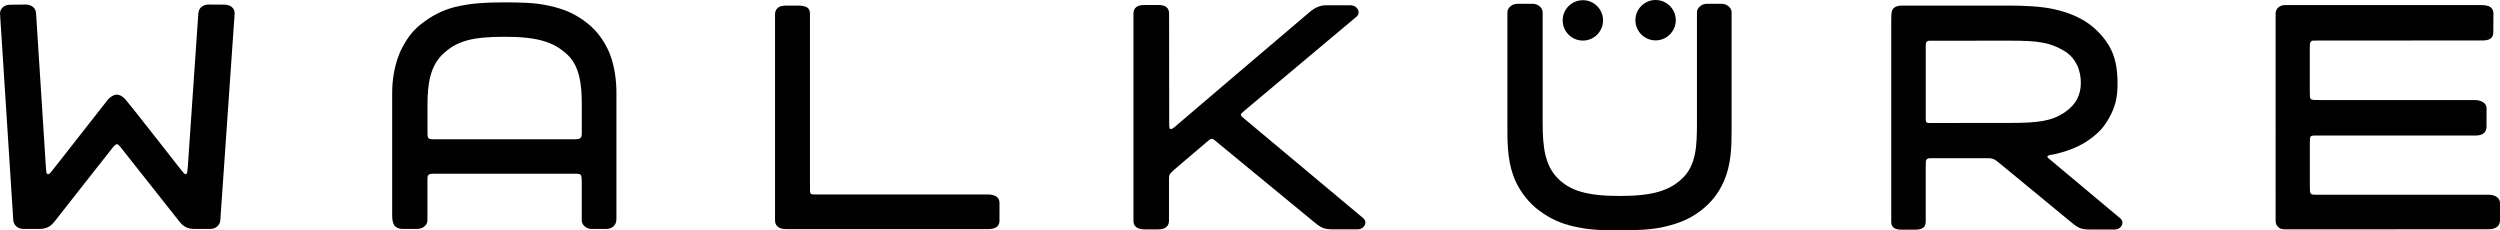 <?xml version="1.0" encoding="utf-8"?>
<!-- Generator: Adobe Illustrator 12.0.0, SVG Export Plug-In . SVG Version: 6.00 Build 51448)  -->
<!DOCTYPE svg PUBLIC "-//W3C//DTD SVG 1.1//EN" "http://www.w3.org/Graphics/SVG/1.1/DTD/svg11.dtd">
<svg  version="1.1" id="Ebene_1" xmlns="http://www.w3.org/2000/svg" xmlns:xlink="http://www.w3.org/1999/xlink" width="547.957" height="50.492"
	 viewBox="-4 0 547.957 50.492" overflow="visible" enable-background="new -4 0 547.957 50.492" xml:space="preserve">
<path fill="#010101" d="M504.207,42.686l37.223-0.006c0.686,0,1.367,0.146,1.867,0.521s0.66,0.857,0.66,1.371v3.676
	c0,0.52-0.15,1.104-0.65,1.479s-1.1,0.521-1.959,0.525l-44.254,0.016c-0.814,0-1.258-0.064-1.699-0.451
	c-0.471-0.406-0.619-0.904-0.619-1.426V3.015c0-0.518,0.176-1.064,0.67-1.438c0.5-0.373,0.908-0.451,1.396-0.459l42.938-0.004
	c0.818,0,1.604,0.094,2.104,0.465c0.502,0.373,0.637,0.916,0.637,1.43l-0.031,3.973c0,0.516-0.088,1.086-0.594,1.463
	c-0.498,0.375-1.25,0.428-1.934,0.428l-35.354,0.012c-1.735,0.016-1.832-0.033-2.063,0.201c-0.257,0.254-0.268,0.336-0.273,1.469
	v9.51c0,1.105-0.014,1.406,0.221,1.633c0.264,0.252,0.895,0.236,2.316,0.236l33.674,0.006c0.689,0,1.355,0.15,1.855,0.523
	c0.502,0.377,0.678,0.855,0.678,1.367l-0.01,3.99c0,0.516-0.195,1.068-0.693,1.439c-0.498,0.375-1.146,0.447-1.838,0.447
	L504.412,29.7c-1.02-0.005-1.666-0.024-1.9,0.168c-0.25,0.198-0.234,0.769-0.234,1.647v9.446c0.012,0.979,0.021,1.274,0.234,1.498
	C502.755,42.721,503.23,42.676,504.207,42.686z"/>
<path fill="#010101" d="M129.129,10.611c-1.238-2.451-2.803-4.441-5.221-6.146c-2.264-1.596-4.266-2.467-7.563-3.207
	c-3.061-0.686-6.156-0.736-9.806-0.736c-5.771,0-8.077,0.445-9.771,0.779C93.665,1.914,91.29,3.1,89.115,4.655
	c-2.237,1.602-3.54,3.146-4.898,5.684c-1.905,3.551-2.259,7.728-2.259,9.883v27.119c0,0.979,0.224,1.904,0.657,2.277
	c0.433,0.37,0.947,0.555,1.55,0.555h3.318c0.6,0,1.113-0.185,1.555-0.555c0.435-0.373,0.651-0.818,0.651-1.328c0,0,0-7.537,0-8.646
	c0-1.043,0.055-1.14,0.266-1.33c0.227-0.203,0.343-0.235,1.558-0.235c1.225,0,29.013,0,30.179,0c1.167,0,1.351,0.026,1.563,0.228
	c0.206,0.2,0.255,0.577,0.255,1.854c0,1.274,0,8.135,0,8.135c0,0.511,0.225,0.955,0.654,1.328c0.438,0.371,0.955,0.556,1.557,0.556
	h3.178c0.604,0,1.111-0.185,1.558-0.556c0.438-0.373,0.651-0.938,0.651-1.644V20.051C131.102,18.24,130.835,13.979,129.129,10.611z
	 M121.623,30.529c-1.172,0-28.905,0-30.036,0c-1.13,0-1.396-0.012-1.654-0.234c-0.262-0.232-0.234-0.688-0.234-1.713
	c0-1.195,0-5.693,0-5.693c0-4.346,0.554-8.307,3.271-10.934c3.067-2.963,6.38-3.893,13.646-3.893c7.009,0,10.675,1.051,13.722,3.893
	c2.813,2.623,3.181,6.852,3.181,11.061c0,0-0.003,4.246,0,5.429c0.01,1.211,0.01,1.488-0.259,1.771
	C122.98,30.494,122.705,30.529,121.623,30.529z"/>
<path fill="#010101" d="M373.328,0.834c0.601,0,1.114,0.188,1.555,0.563c0.438,0.371,0.653,0.813,0.653,1.326v25.755
	c0,3.84-0.116,7.598-1.64,11.131c-1.16,2.697-2.865,4.879-5.222,6.633c-2.224,1.652-4.331,2.635-7.874,3.467
	c-2.729,0.646-6.179,0.783-9.822,0.783c-5.021,0-7.143-0.227-9.834-0.816c-3.093-0.68-5.363-1.756-7.668-3.434
	c-2.221-1.617-4.064-3.914-5.23-6.398c-1.713-3.643-1.849-7.734-1.849-11.361V2.724c0-0.515,0.221-0.955,0.655-1.326
	c0.434-0.375,0.95-0.563,1.552-0.563h3.315c0.602,0,1.113,0.188,1.554,0.563c0.438,0.371,0.651,0.813,0.651,1.326v24.312
	c0,5.385,0.574,9.248,3.275,12.002c2.694,2.746,6.37,3.914,13.642,3.914c7.266,0,10.938-1.199,13.725-3.884
	c2.973-2.864,3.176-6.948,3.177-11.989V2.725c0-0.515,0.219-0.955,0.651-1.326c0.438-0.375,0.957-0.563,1.556-0.563h3.178V0.834
	L373.328,0.834z"/>
<path fill="#010101" d="M175.761,42.619h36.729c0.703,0,1.449,0.127,1.955,0.502c0.516,0.377,0.627,0.891,0.627,1.406v3.789
	c0,0.518-0.104,1.059-0.615,1.43c-0.506,0.379-1.264,0.475-1.967,0.475h-44.036c-0.701,0-1.393-0.074-1.899-0.453
	c-0.513-0.375-0.682-0.934-0.682-1.449V3.132c0-0.518,0.167-1.051,0.646-1.438c0.485-0.4,1.234-0.467,1.938-0.467h2.494
	c0.698,0,1.506,0.076,2.015,0.453c0.511,0.373,0.565,0.937,0.565,1.451v37.395c-0.005,1.396-0.044,1.729,0.183,1.932
	C173.955,42.666,174.349,42.619,175.761,42.619z"/>
<path fill="#010101" d="M262.939,31.32c-0.535-0.452-0.996-0.903-1.34-0.897c-0.314,0.013-0.676,0.33-1.148,0.736l-7.061,6.01
	c-0.389,0.317-0.889,0.812-1.035,1.115c-0.133,0.278-0.139,0.971-0.133,1.592v8.502c0,0.517-0.156,1.041-0.617,1.418
	c-0.463,0.373-1.088,0.479-1.723,0.479h-3.107c-0.637,0-1.289-0.119-1.75-0.494c-0.465-0.375-0.59-0.889-0.59-1.404V2.997
	c0-0.516,0.133-1.055,0.596-1.428c0.465-0.377,1.107-0.468,1.744-0.468h3.133c0.633,0,1.289,0.092,1.754,0.469
	c0.463,0.372,0.582,0.911,0.582,1.427l0.023,24.321c0.002,0.439,0.002,0.808,0.227,0.931c0.291,0.16,0.695-0.194,0.959-0.41
	c0,0,28.119-23.986,29.5-25.111c0.803-0.652,1.205-0.938,1.924-1.229c0.949-0.377,1.447-0.35,2.543-0.35h4.498
	c0.521,0,1,0.145,1.354,0.479c0.348,0.33,0.52,0.677,0.52,1.099c0,0.328-0.107,0.614-0.494,0.953
	c-0.617,0.539-19.447,16.313-24.418,20.477c-0.756,0.637-0.904,0.793-0.896,0.994c0.012,0.26,0.135,0.36,0.877,0.979
	c5.18,4.33,25.842,21.601,25.975,21.718c0.271,0.238,0.436,0.604,0.436,0.928c0,0.427-0.188,0.785-0.563,1.095
	c-0.377,0.305-0.752,0.399-1.271,0.399h-5.295c-0.813,0-1.553-0.082-2.072-0.271c-0.555-0.199-1.188-0.614-1.99-1.285L262.939,31.32
	z"/>
<circle fill="#010101" cx="342.937" cy="4.468" r="4.425"/>
<circle fill="#010101" cx="358.878" cy="4.425" r="4.425"/>
<path fill="#010101" d="M460.773,47.893c-4.139-3.438-14.41-12.045-15.5-12.967c-0.221-0.186-0.551-0.389-0.516-0.609
	c0.029-0.188,0.234-0.271,0.555-0.325c0.613-0.104,1.189-0.228,1.715-0.36c2.645-0.684,4.906-1.6,6.885-3.015
	c2.242-1.606,3.242-2.794,4.346-4.731c1.357-2.416,1.871-4.433,1.871-7.526c0-3.345-0.492-6.025-1.871-8.328
	c-1.047-1.742-2.457-3.406-4.521-4.884c-1.992-1.424-4.492-2.439-7.389-3.104c-3.078-0.705-7.127-0.82-10.09-0.82h-23.457
	c-0.611,0-1.219,0.125-1.668,0.5c-0.451,0.377-0.604,0.877-0.604,2.461V48.63c0,0.423,0.064,0.888,0.521,1.261
	c0.441,0.375,1.137,0.443,1.748,0.443h3.021c0.615,0,1.297-0.08,1.746-0.455c0.457-0.373,0.52-0.919,0.52-1.438V36.627
	c0.021-1.234-0.031-1.484,0.264-1.742c0.287-0.248,0.428-0.213,1.936-0.213h11.32c0,0,0.887-0.016,1.344,0.191
	c0.484,0.219,1,0.656,1,0.656l16.07,13.233c0.803,0.67,1.436,1.086,1.99,1.285c0.52,0.19,1.262,0.272,2.068,0.272h5.295
	c0.521,0,0.896-0.099,1.271-0.401c0.375-0.308,0.563-0.669,0.563-1.093C461.205,48.496,461.052,48.123,460.773,47.893z
	 M418.253,26.807c-0.197-0.176-0.168-0.602-0.162-1.873V10.697c-0.004-1.261,0.025-1.384,0.262-1.598
	c0.234-0.223,0.473-0.184,1.803-0.172l16.525-0.012c6.186,0.002,8.518,0.41,11.498,2.082c2.92,1.639,3.906,4.535,3.906,7.131
	c0,2.666-1.037,4.809-3.574,6.521c-2.768,1.858-5.646,2.294-11.914,2.294L420.4,26.956C418.72,26.969,418.451,26.996,418.253,26.807
	z"/>
<path fill="#010101" d="M19.703,21.764c0.448-0.485,1.168-1,1.854-1.019c0.606-0.016,1.266,0.313,1.895,0.998
	c0.854,0.93,12.006,15.196,12.006,15.196c0.895,1.102,1.052,1.347,1.328,1.203c0.3-0.156,0.28-0.5,0.389-1.732l2.299-33.525
	c0.063-0.464,0.202-0.961,0.649-1.336c0.454-0.371,1.008-0.554,1.626-0.554l3.407,0.021c0.615,0,1.189,0.142,1.644,0.515
	c0.451,0.369,0.635,0.862,0.635,1.383l-3.146,45.377c-0.05,0.615-0.313,1.006-0.671,1.334c-0.432,0.396-0.991,0.557-1.608,0.557
	h-3.216c-0.963,0-1.541-0.115-2.176-0.469c-0.526-0.301-0.752-0.518-1.289-1.143c0,0-12.644-16.025-12.963-16.393
	c-0.319-0.369-0.493-0.57-0.712-0.57c-0.281,0-0.484,0.201-0.804,0.563c-0.32,0.359-12.903,16.396-12.903,16.396
	c-0.537,0.625-0.762,0.843-1.29,1.144c-0.634,0.354-1.212,0.47-2.175,0.47H1.192c-0.619,0-1.166-0.174-1.609-0.558
	c-0.358-0.312-0.635-0.817-0.672-1.334L-3.997,2.937c-0.029-0.375,0.205-1.006,0.656-1.375c0.452-0.373,1.004-0.521,1.618-0.521
	l3.348-0.045c0.619,0,1.172,0.182,1.627,0.553c0.447,0.375,0.597,0.824,0.65,1.336l2.146,33.57c0.095,1.171,0.061,1.529,0.357,1.688
	c0.276,0.145,0.578-0.107,1.359-1.156L19.703,21.764"/>
</svg>
